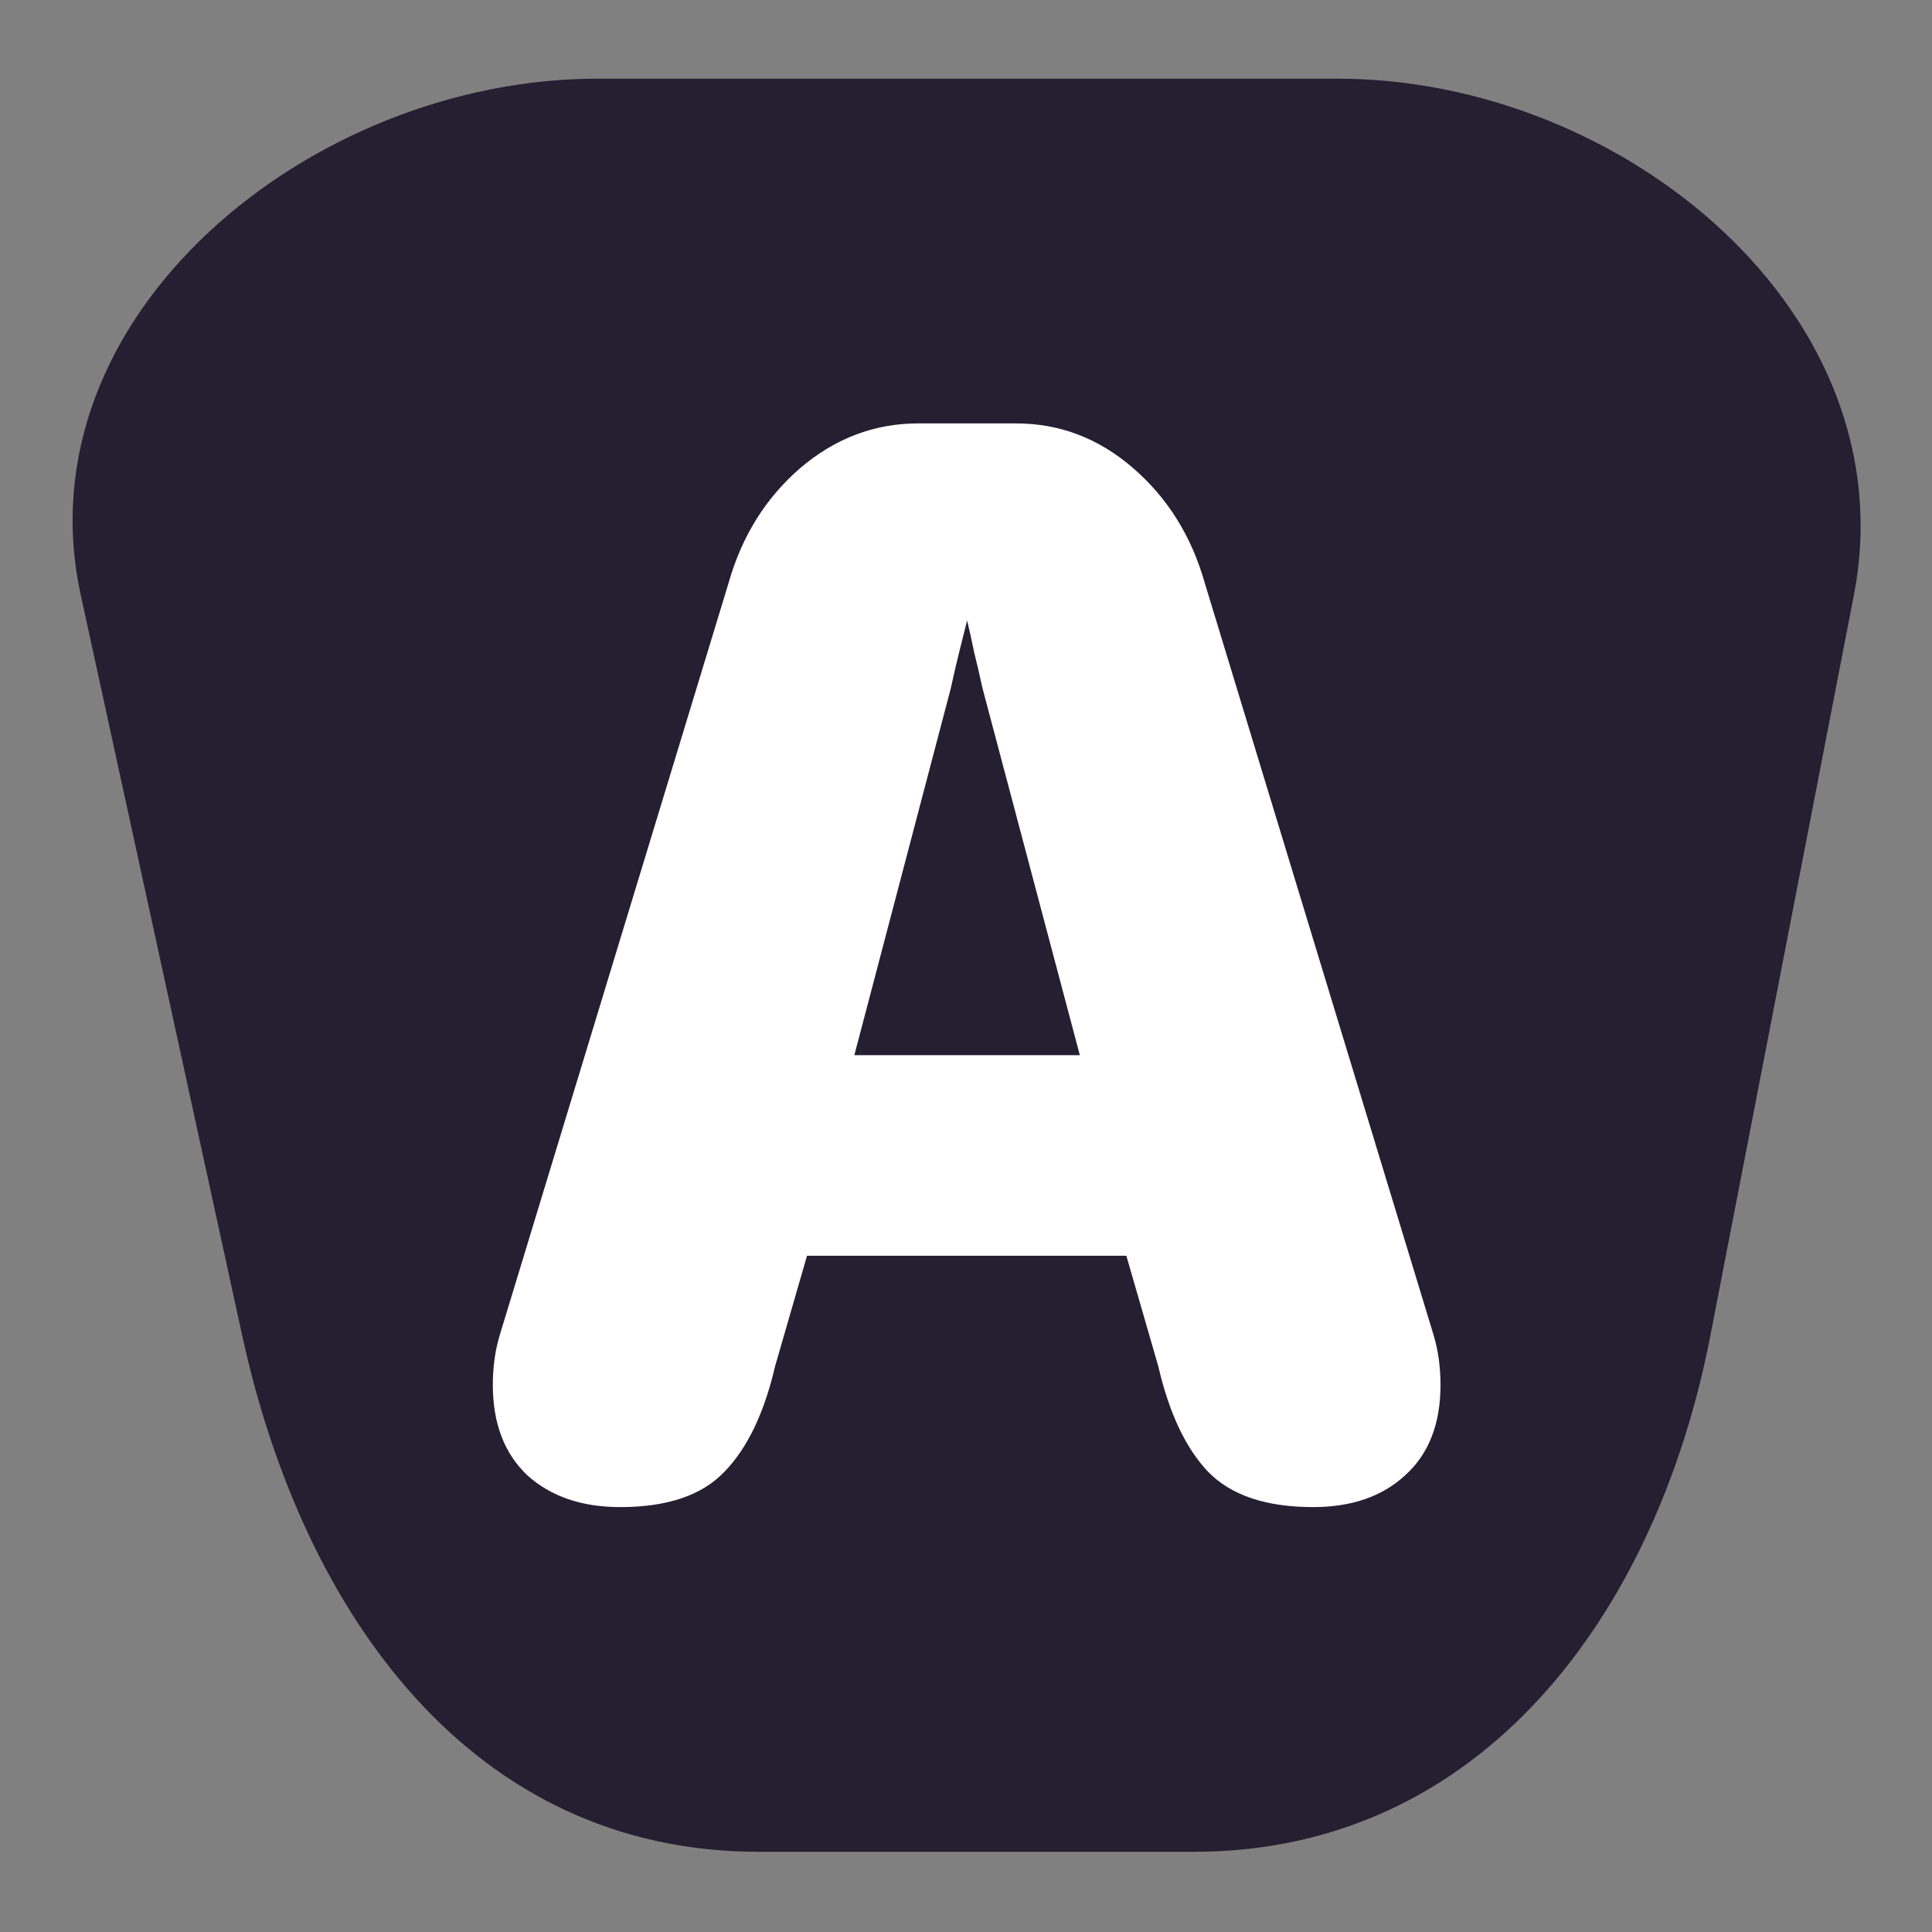 <?xml version="1.0" encoding="UTF-8"?>
<svg width="512" height="512" version="1.1" viewBox="0 0 512 512" xmlns="http://www.w3.org/2000/svg">
 <rect x="0" y="0" width="512" height="512" fill="#808080" stroke="none"/>
 <g transform="matrix(2.354 0 0 2.354 1124.7 -615.65)" stroke-width="1.009">
  <path d="m-410.55 270.39h83.335c32.21 0 64.269 26.519 58.14 58.14l-16.15 83.335c-6.128 31.621-25.931 58.14-58.14 58.14h-49.016c-32.21 0-51.279-26.67-58.14-58.14l-18.169-83.335c-6.861-31.471 25.931-58.14 58.14-58.14z" fill="#241f31"/>
  <path d="m-407.96 431.2q-6.492 0-10.465-3.585-3.876-3.682-3.876-10.175 0-1.454 0.194-2.907 0.194-1.454 0.678-3.004l25.679-84.401q2.229-7.849 8.043-12.888 5.911-5.039 13.275-5.039h11.047q7.364 0 13.179 5.039 5.814 5.039 8.043 12.888l25.679 84.401q0.484 1.55 0.678 3.004 0.194 1.454 0.194 2.907 0 6.589-3.973 10.175-3.876 3.585-10.368 3.585-7.946 0-11.822-3.973-3.779-3.973-5.62-11.919l-3.585-12.403h-35.95l-3.585 12.403q-1.841 7.946-5.717 11.919-3.779 3.973-11.725 3.973zm26.357-50.873h25.388l-10.95-41.28q-0.484-2.229-0.969-4.167-0.388-1.938-0.775-3.488-0.388 1.55-0.872 3.488-0.484 1.938-0.969 4.167z" fill="#fff" aria-label="A"/>
 </g>
</svg>
